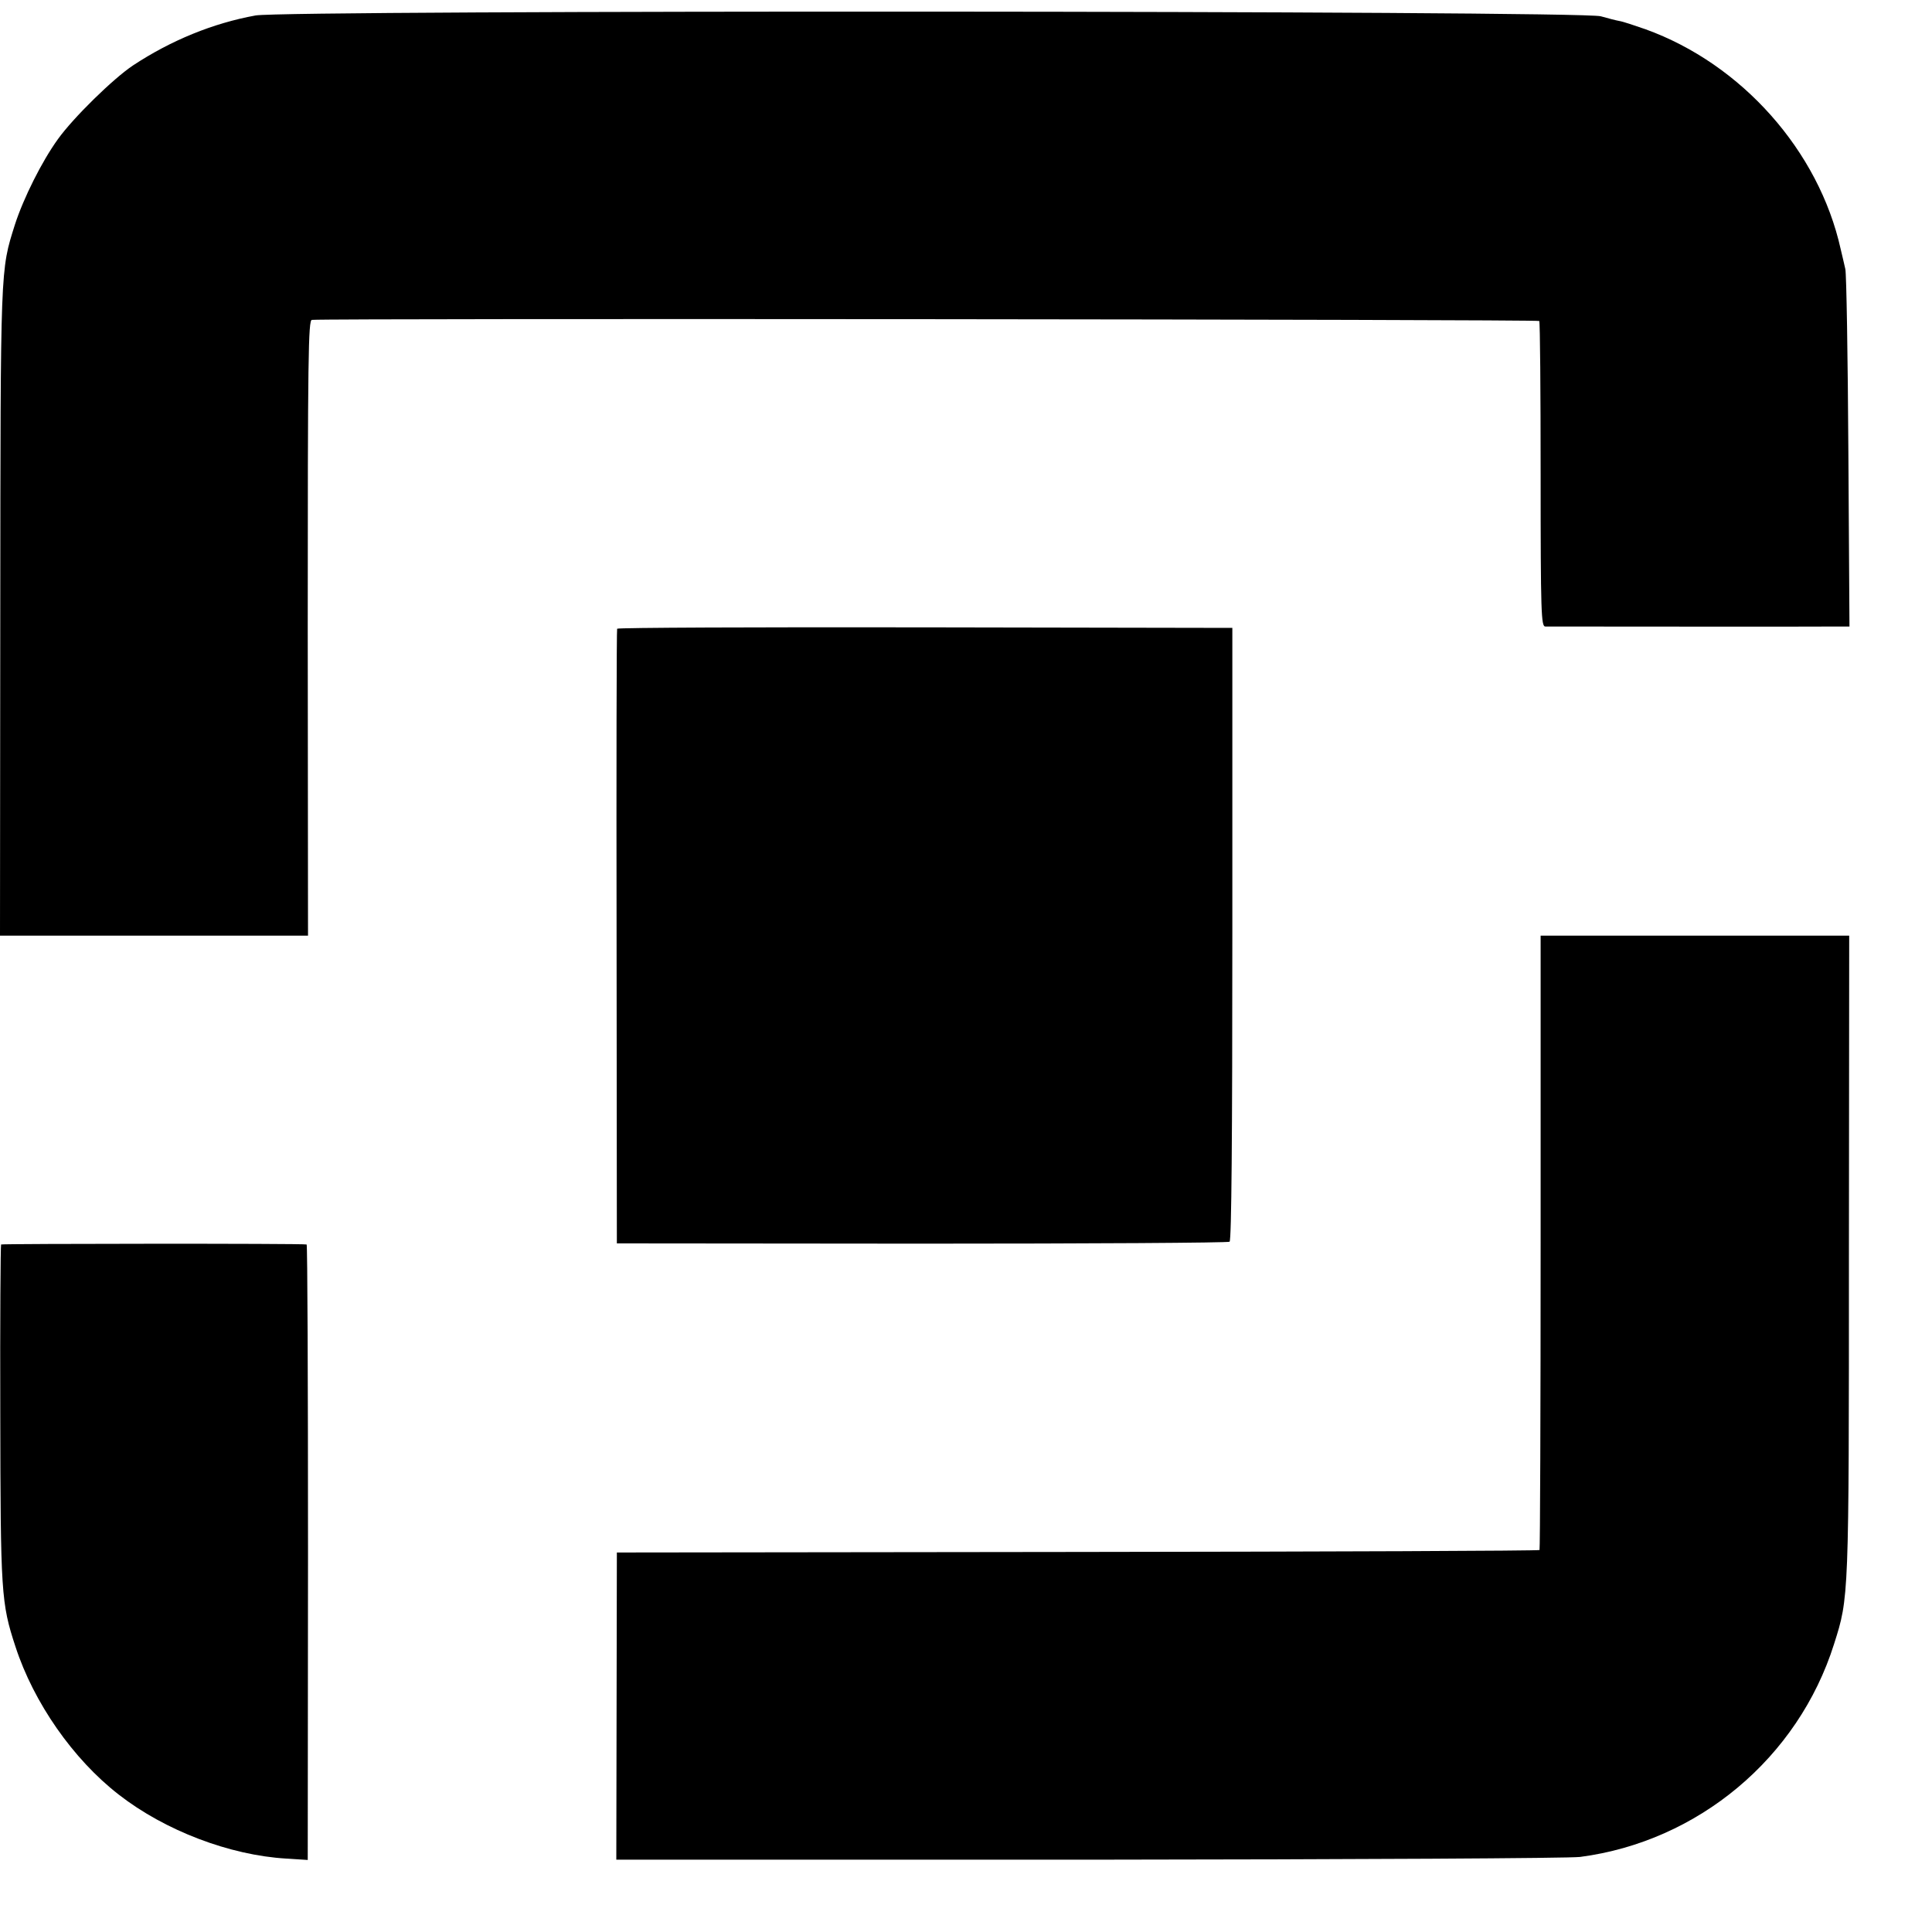<?xml version="1.0" standalone="no"?>
<!DOCTYPE svg PUBLIC "-//W3C//DTD SVG 20010904//EN"
 "http://www.w3.org/TR/2001/REC-SVG-20010904/DTD/svg10.dtd">
<svg version="1.0" xmlns="http://www.w3.org/2000/svg"
 width="700pt" height="700pt" viewBox="0 0 700 700"
 preserveAspectRatio="xMidYMid meet">
<g transform="translate(0,700) scale(0.1,-0.1)"
fill="#000000" stroke="none">
<path d="M926 6944 c-154 -28 -306 -90 -444 -181 -72 -48 -216 -189 -272 -267
-58 -80 -125 -214 -156 -310 -53 -168 -52 -144 -53 -1403 l-1 -1173 558 0 558
0 -1 1115 c0 984 2 1115 15 1116 85 6 4443 2 4447 -4 3 -5 5 -256 5 -558 0
-502 2 -549 17 -549 29 0 1025 -1 1064 0 l38 0 -4 633 c-2 347 -7 646 -11 662
-4 17 -11 49 -17 73 -79 355 -358 670 -707 796 -40 14 -82 28 -95 30 -12 2
-42 10 -67 17 -71 21 -4762 23 -4874 3z"/>
<path d="M2236 4722 c-2 -4 -3 -506 -2 -1117 l1 -1110 1105 -1 c608 0 1110 3
1115 7 7 5 10 385 10 1116 l0 1108 -1112 2 c-612 1 -1114 -1 -1117 -5z"/>
<path d="M5582 2500 c0 -611 -2 -1113 -4 -1116 -3 -3 -756 -6 -1674 -7 l-1669
-2 -1 -556 -1 -557 1711 0 c973 1 1741 5 1781 10 428 56 790 359 920 771 54
170 54 161 54 1410 l1 1157 -559 0 -559 0 0 -1110z"/>
<path d="M4 2491 c-2 -3 -4 -277 -3 -610 1 -652 3 -689 55 -847 66 -203 209
-408 374 -536 168 -131 403 -220 607 -232 l78 -5 1 1115 c0 613 -2 1115 -5
1115 -19 4 -1103 3 -1107 0z"/>
</g>
</svg>
